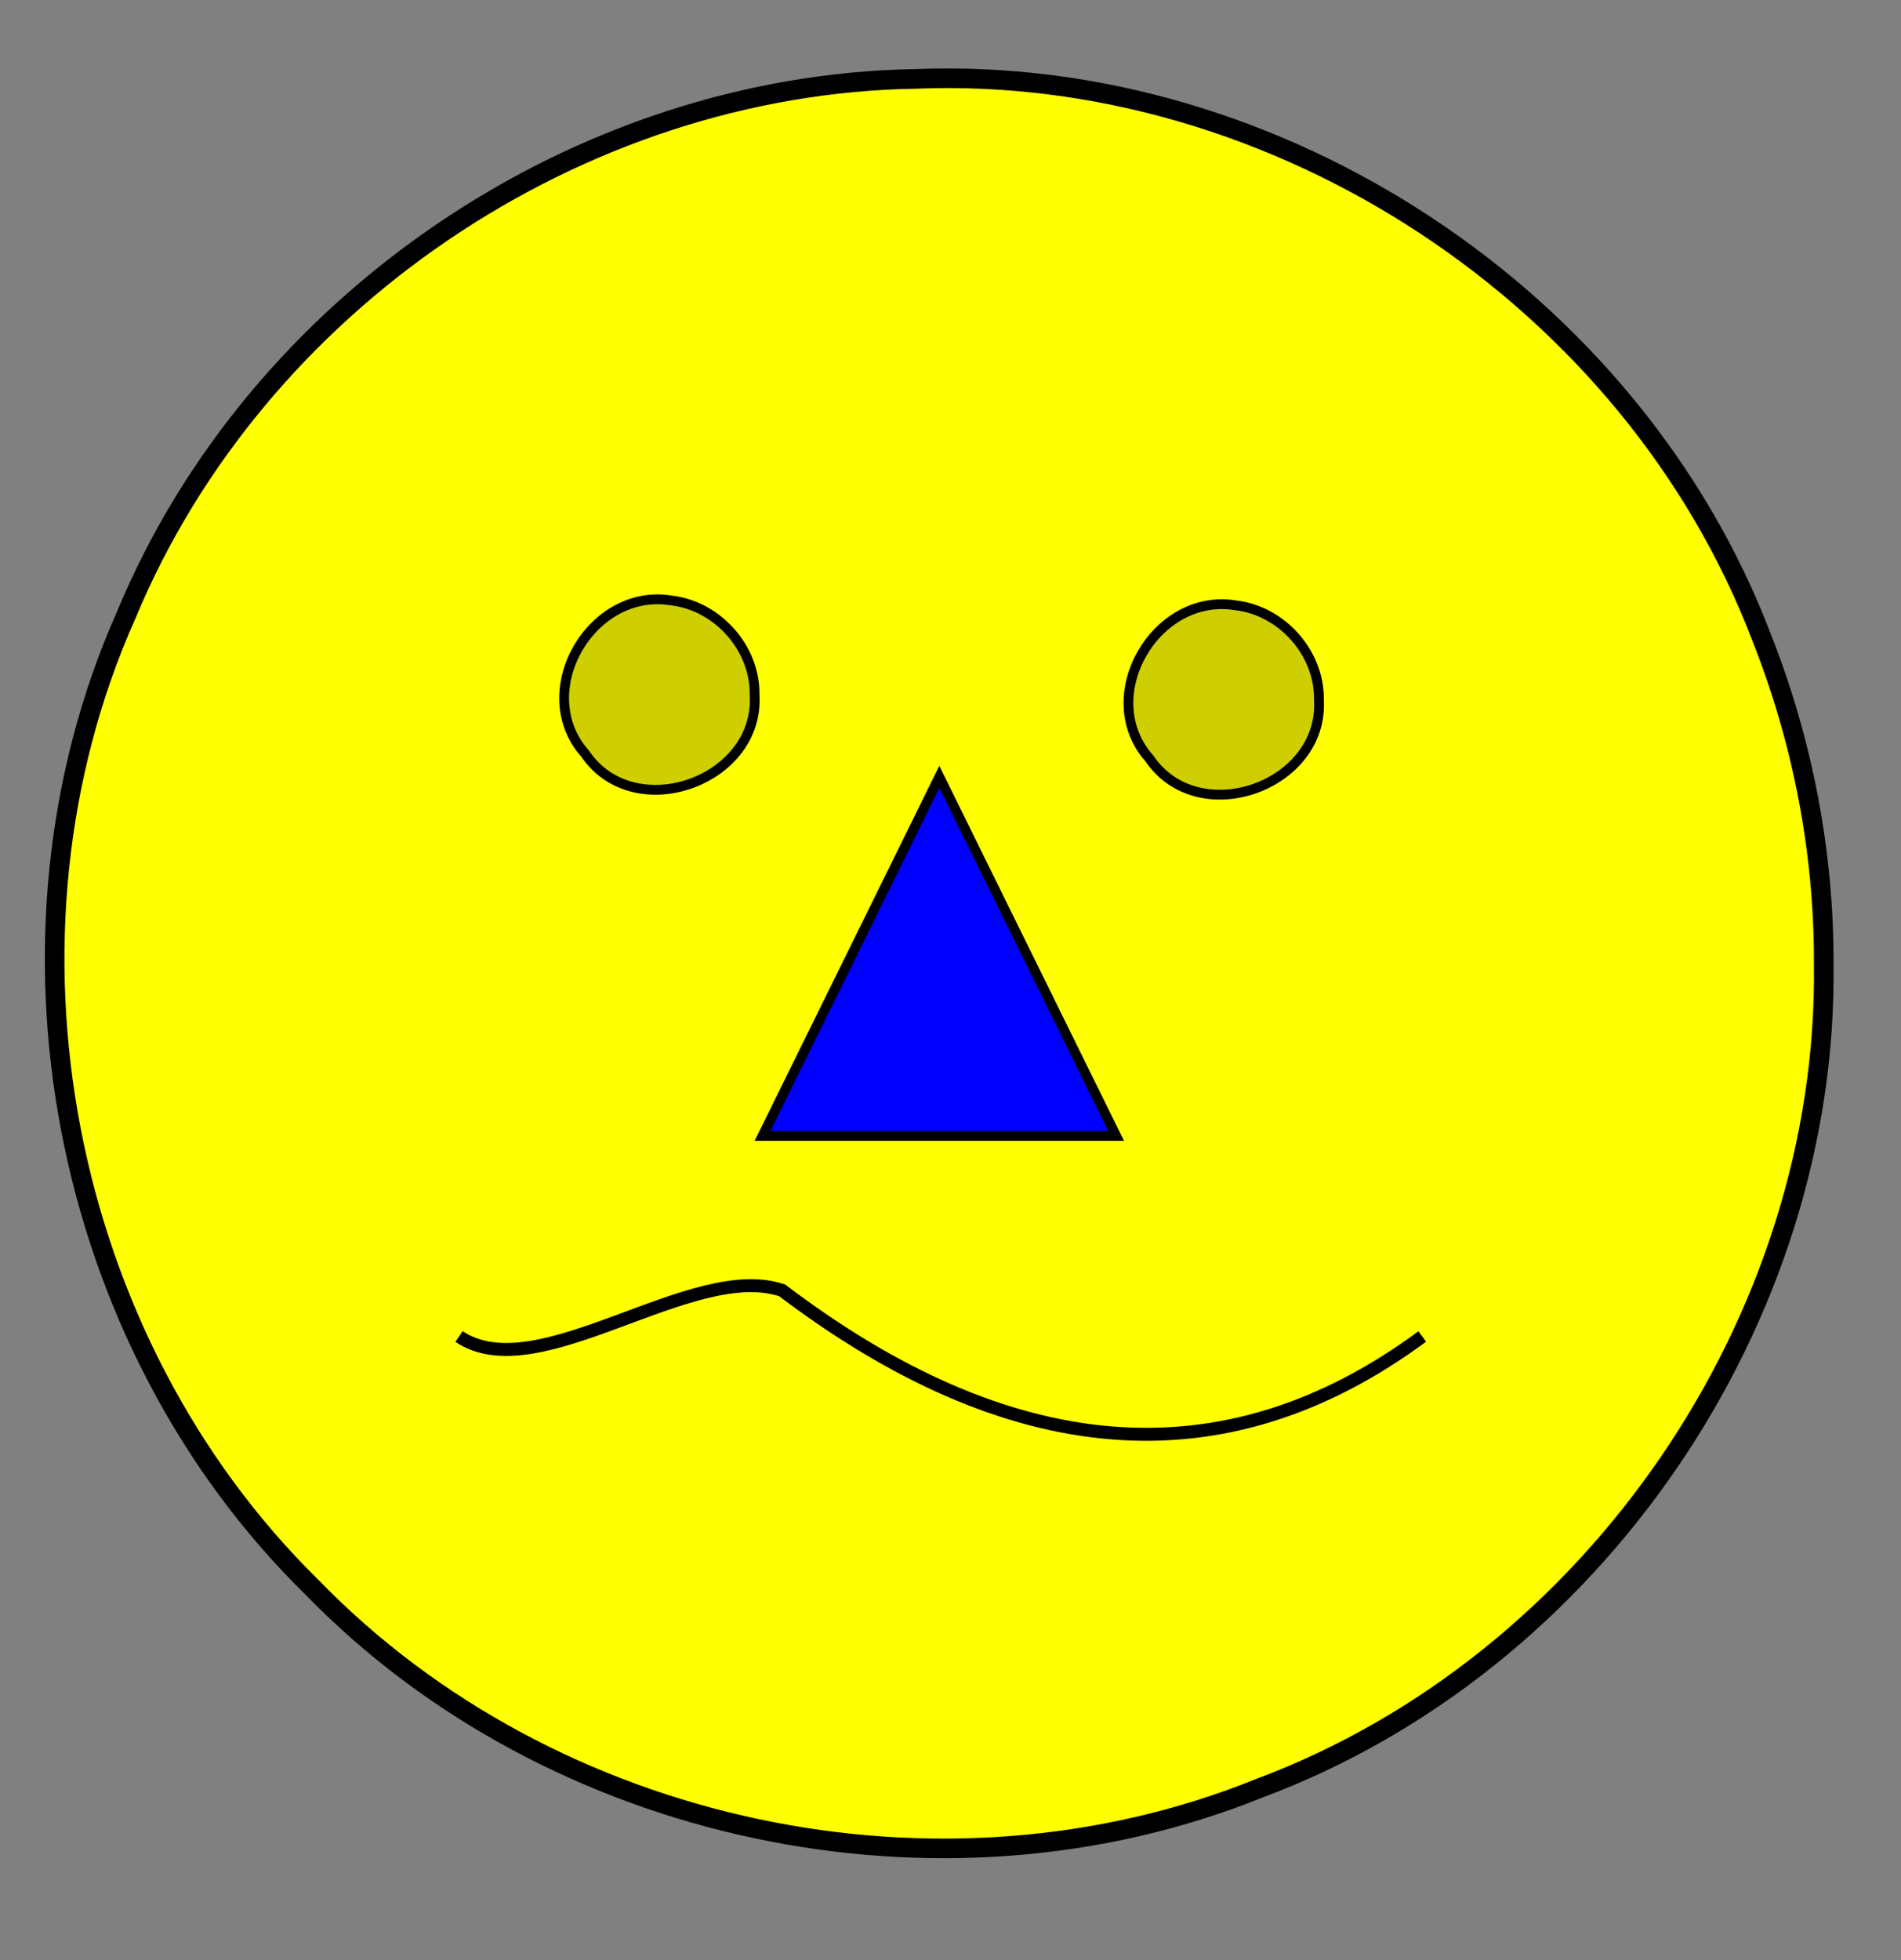 <?xml version="1.0" encoding="UTF-8" standalone="no"?>
<!-- Created with Inkscape (http://www.inkscape.org/) -->
<svg
   xmlns:svg="http://www.w3.org/2000/svg"
   xmlns="http://www.w3.org/2000/svg"
   xmlns:xlink="http://www.w3.org/1999/xlink"
   version="1.0"
   x="0"
   y="0"
   width="194"
   height="200"
   id="Face">
  <rect width="100%" height="100%" fill="#808080" stroke="none"/>
  <path
     d="M 186.114,98.304 C 186.624,134.669 162.615,169.709 128.556,182.435 C 95.991,195.604 56.276,187.115 31.824,161.934 C 6.149,136.743 -1.773,95.589 12.895,62.718 C 26.132,30.871 58.959,8.606 93.436,8.05 C 130.4,6.569 166.621,30.464 179.78,65.056 C 183.96,75.607 186.151,86.952 186.114,98.304 z "
     style="opacity:1;fill:#ffff00;fill-opacity:1;stroke:#000000;stroke-width:2;stroke-opacity:1"
     id="path1352" />
  <path
     d="M 77.007,70.918 C 77.528,79.717 64.712,84.27 59.707,76.89 C 54.125,70.591 60.328,59.897 68.52,61.268 C 73.236,61.808 77.1,66.153 77.007,70.918 z "
     style="opacity:1;fill:#cece00;fill-opacity:1;stroke:#000000;stroke-width:1;stroke-opacity:1"
     id="eye" />
  <use
     transform="translate(57.59,0.496)"
     id="eye2"
     x="0"
     y="0"
     width="744.094"
     height="1052.362"
     xlink:href="#eye" />
  <path
     d="M 77.815,115.893 C 83.829,103.684 89.844,91.475 95.858,79.267 C 101.873,91.475 107.888,103.684 113.902,115.893 C 101.873,115.893 89.844,115.893 77.815,115.893 z "
     style="fill:#0000ff;fill-opacity:1;stroke:#000000;stroke-width:1;stroke-opacity:1"
     id="nose" />
  <path
     d="M 145.142,136.36 C 124.781,151.389 102.909,149.144 79.824,131.657 C 70.594,128.532 54.907,141.795 46.844,136.36"
     style="fill:none;stroke:#000000;stroke-width:1.323;stroke-opacity:1"
     id="mouth" />
</svg>
